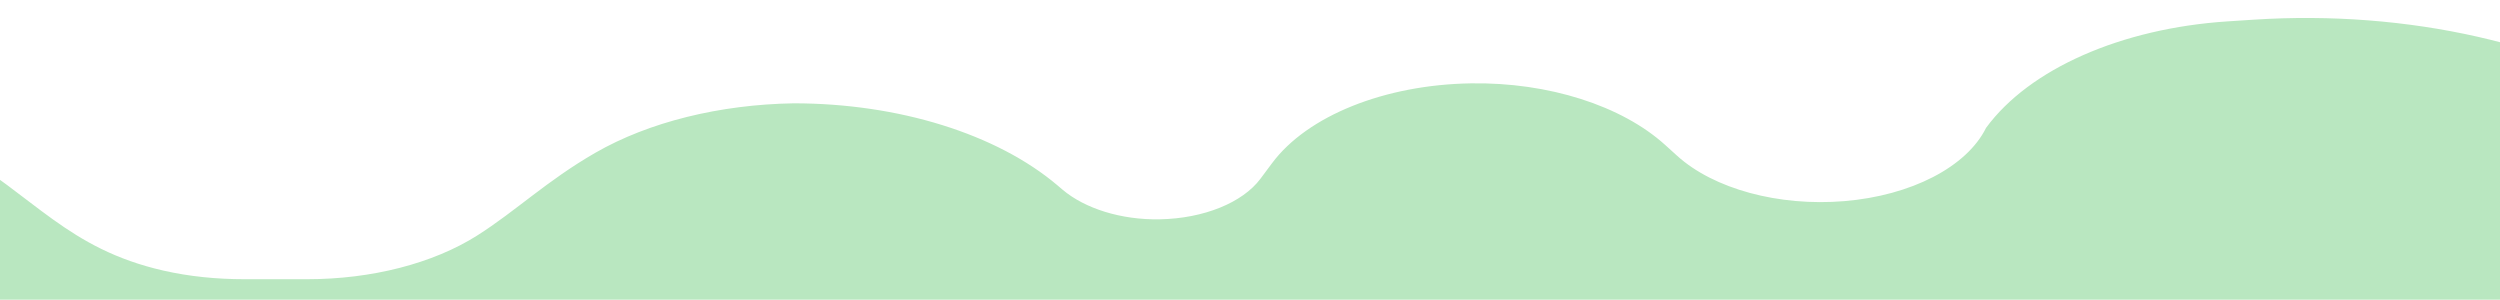 <svg xmlns="http://www.w3.org/2000/svg" fill="none" viewBox="0 0 1730.696 207.438" style="max-height: 500px" width="1730.696" height="207.438">
<path fill="#B9E7C0" d="M2504.76 105.407C2370.72 96.631 2389.65 11.329 2187.81 0H2170.89C2147.73 0 2124.6 1.444 2102.04 4.59C2000.12 18.798 1969.07 55.922 1922.38 81.124C1918.19 82.62 1914.15 83.969 1910.26 85.061C1888.33 91.216 1862.39 88.525 1845.11 78.314C1772.59 30.686 1666.84 6.67 1560.21 13.624L1542.14 14.801C1468.56 19.598 1404.82 47.696 1374.91 88.508C1361.5 115.575 1323.08 135.414 1276.66 139.247C1231.32 142.995 1186.42 130.798 1161.04 107.839L1152.72 100.309C1122.81 73.26 1072.17 56.842 1018.27 57.702C958.546 58.656 905.057 80.153 880.607 112.971C877.842 116.675 875.147 120.294 872.609 123.706C860.306 140.236 833.391 151.264 802.854 151.831C776.181 152.329 750.99 144.379 735.536 131.262L732.2 128.434C690.144 92.728 622.028 71.523 549.393 71.523C498.228 72.374 449.201 84.451 412.177 105.75C378.704 125.004 357.12 146.081 330.347 163.039C299.753 182.422 257.198 193.287 212.819 193.287H168.952C149.877 193.287 130.888 191.387 113.054 187.313C46.577 172.142 23.653 135.62 -31.319 103.988C-68.342 82.68 -117.369 70.612 -168.535 69.761C-181.194 69.761 -193.725 70.423 -206 71.678V1332.96C-187.153 1328.21 -166.425 1321.92 -141.134 1313.79C-56.638 1286.61 10.965 1312.08 10.965 1312.08C13.275 1312.94 15.57 1313.79 17.851 1314.62C68.859 1333.2 127.167 1343.25 186.744 1343.9L187.97 1343.91C251.709 1344.6 314.522 1334.39 368.824 1314.26C369.18 1314.12 369.551 1313.99 369.908 1313.85C369.908 1313.85 437.51 1288.38 522.007 1315.56C606.503 1342.73 640.305 1349.53 721.993 1346.12C803.681 1342.73 854.376 1317.25 913.525 1283.29C972.674 1249.32 1003.64 1237.52 1057.17 1242.53C1139.69 1250.26 1149.78 1276.69 1230.37 1291.8C1291.48 1303.26 1358.36 1296.65 1408.98 1273.04C1422.98 1266.52 1436.01 1258.66 1445.87 1249.32C1485.3 1211.95 1561.14 1206.07 1600.79 1213.66C1694.88 1231.66 1730.43 1292.21 1812.04 1290.08C1875.12 1288.44 1992.6 1240.91 2028.44 1225.14C2170.09 1162.82 2315.56 1234.37 2434.25 1243.6C2471.73 1246.52 2505 1248.06 2533 1248.79V101.96C2523.12 104.547 2513.4 105.983 2504.77 105.415L2504.76 105.407Z"/>
</svg>